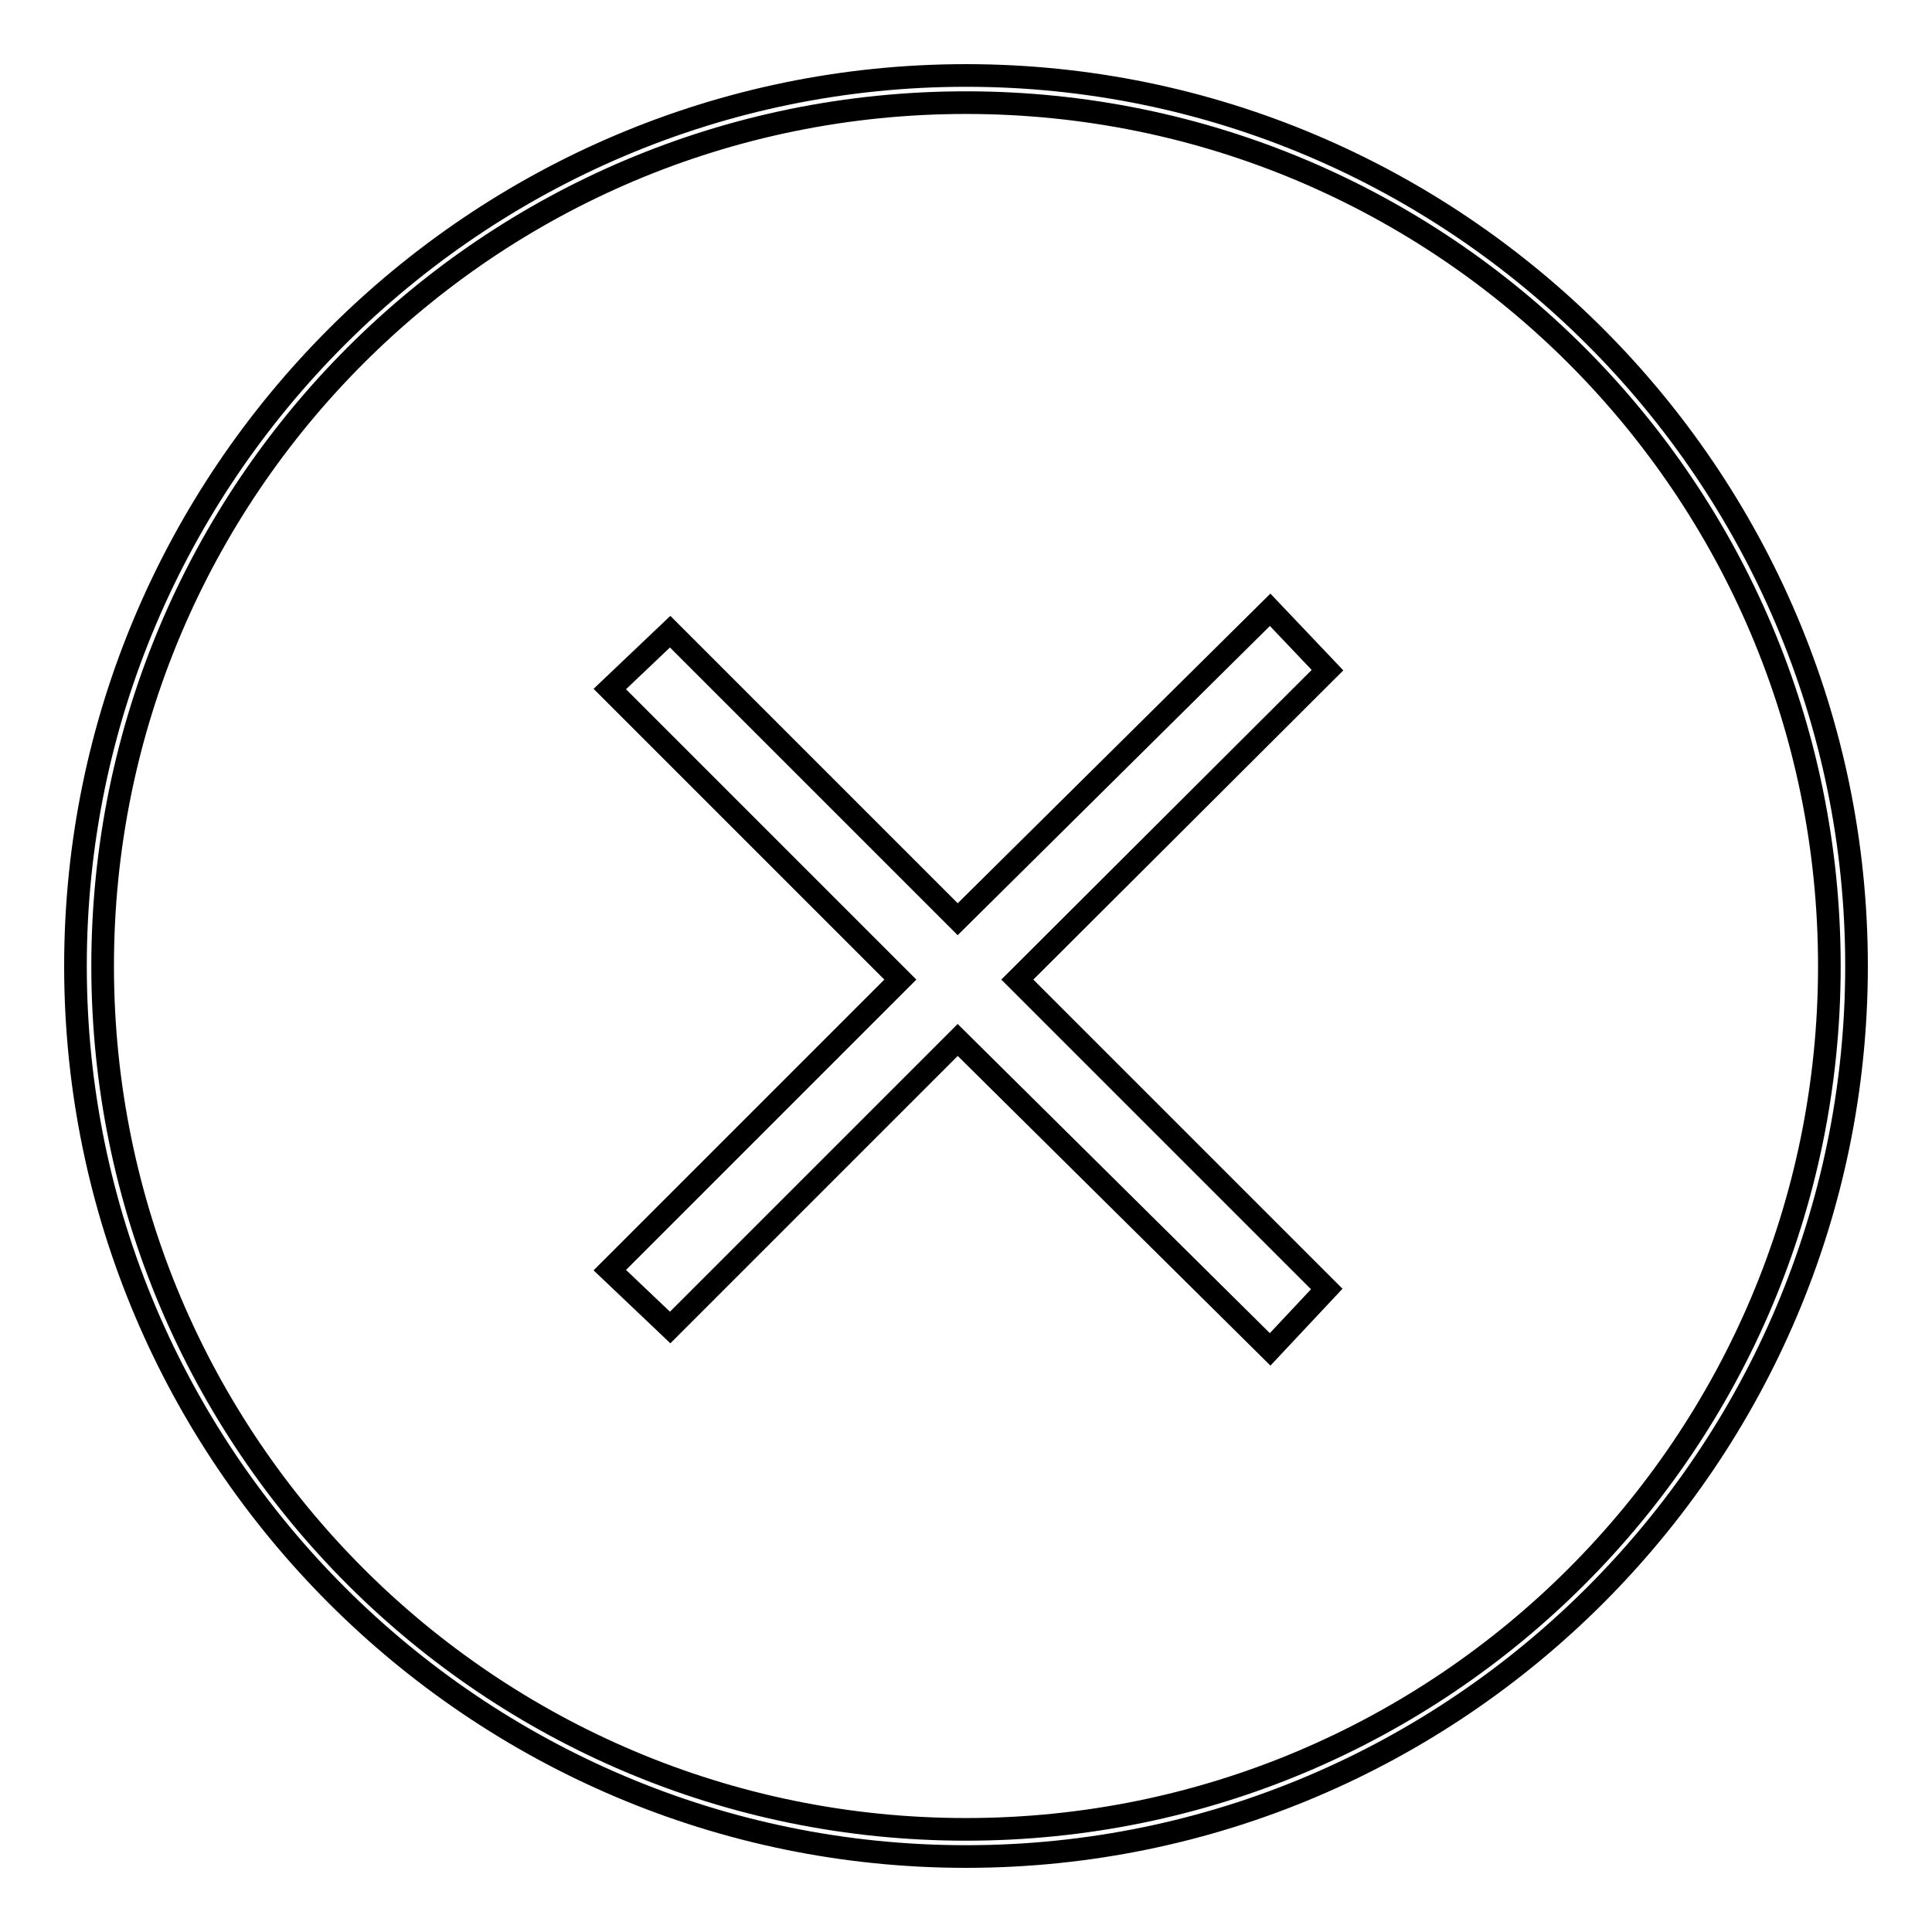 <?xml version="1.0" encoding="utf-8"?>
<!-- Svg Vector Icons : http://www.onlinewebfonts.com/icon -->
<!DOCTYPE svg PUBLIC "-//W3C//DTD SVG 1.1//EN" "http://www.w3.org/Graphics/SVG/1.1/DTD/svg11.dtd">
<svg version="1.1" xmlns="http://www.w3.org/2000/svg" xmlns:xlink="http://www.w3.org/1999/xlink" x="0px" y="0px" viewBox="0 0 256 256" enable-background="new 0 0 256 256" xml:space="preserve">
<g><g><path stroke-width="3" fill-opacity="0" stroke="#000000"  d="M168.3,178.8l-41.4-41l-38.1,38.1l-8-7.6l38.5-38.5L80.8,91.3l8-7.6l38.1,38.1l41.4-41l7.6,8l-41.1,41l41,41L168.3,178.8z"/><path stroke-width="3" fill-opacity="0" stroke="#000000"  d="M128,246c-65,0-118-53-118-118S63,10,128,10s118,53,118,118S193,246,128,246z M128,13.6C64.8,13.6,13.6,64.8,13.6,128c0,63.2,51.2,114.4,114.4,114.4c63.2,0,114.4-51.2,114.4-114.4C242.4,64.8,191.2,13.6,128,13.6z"/></g></g>
</svg>